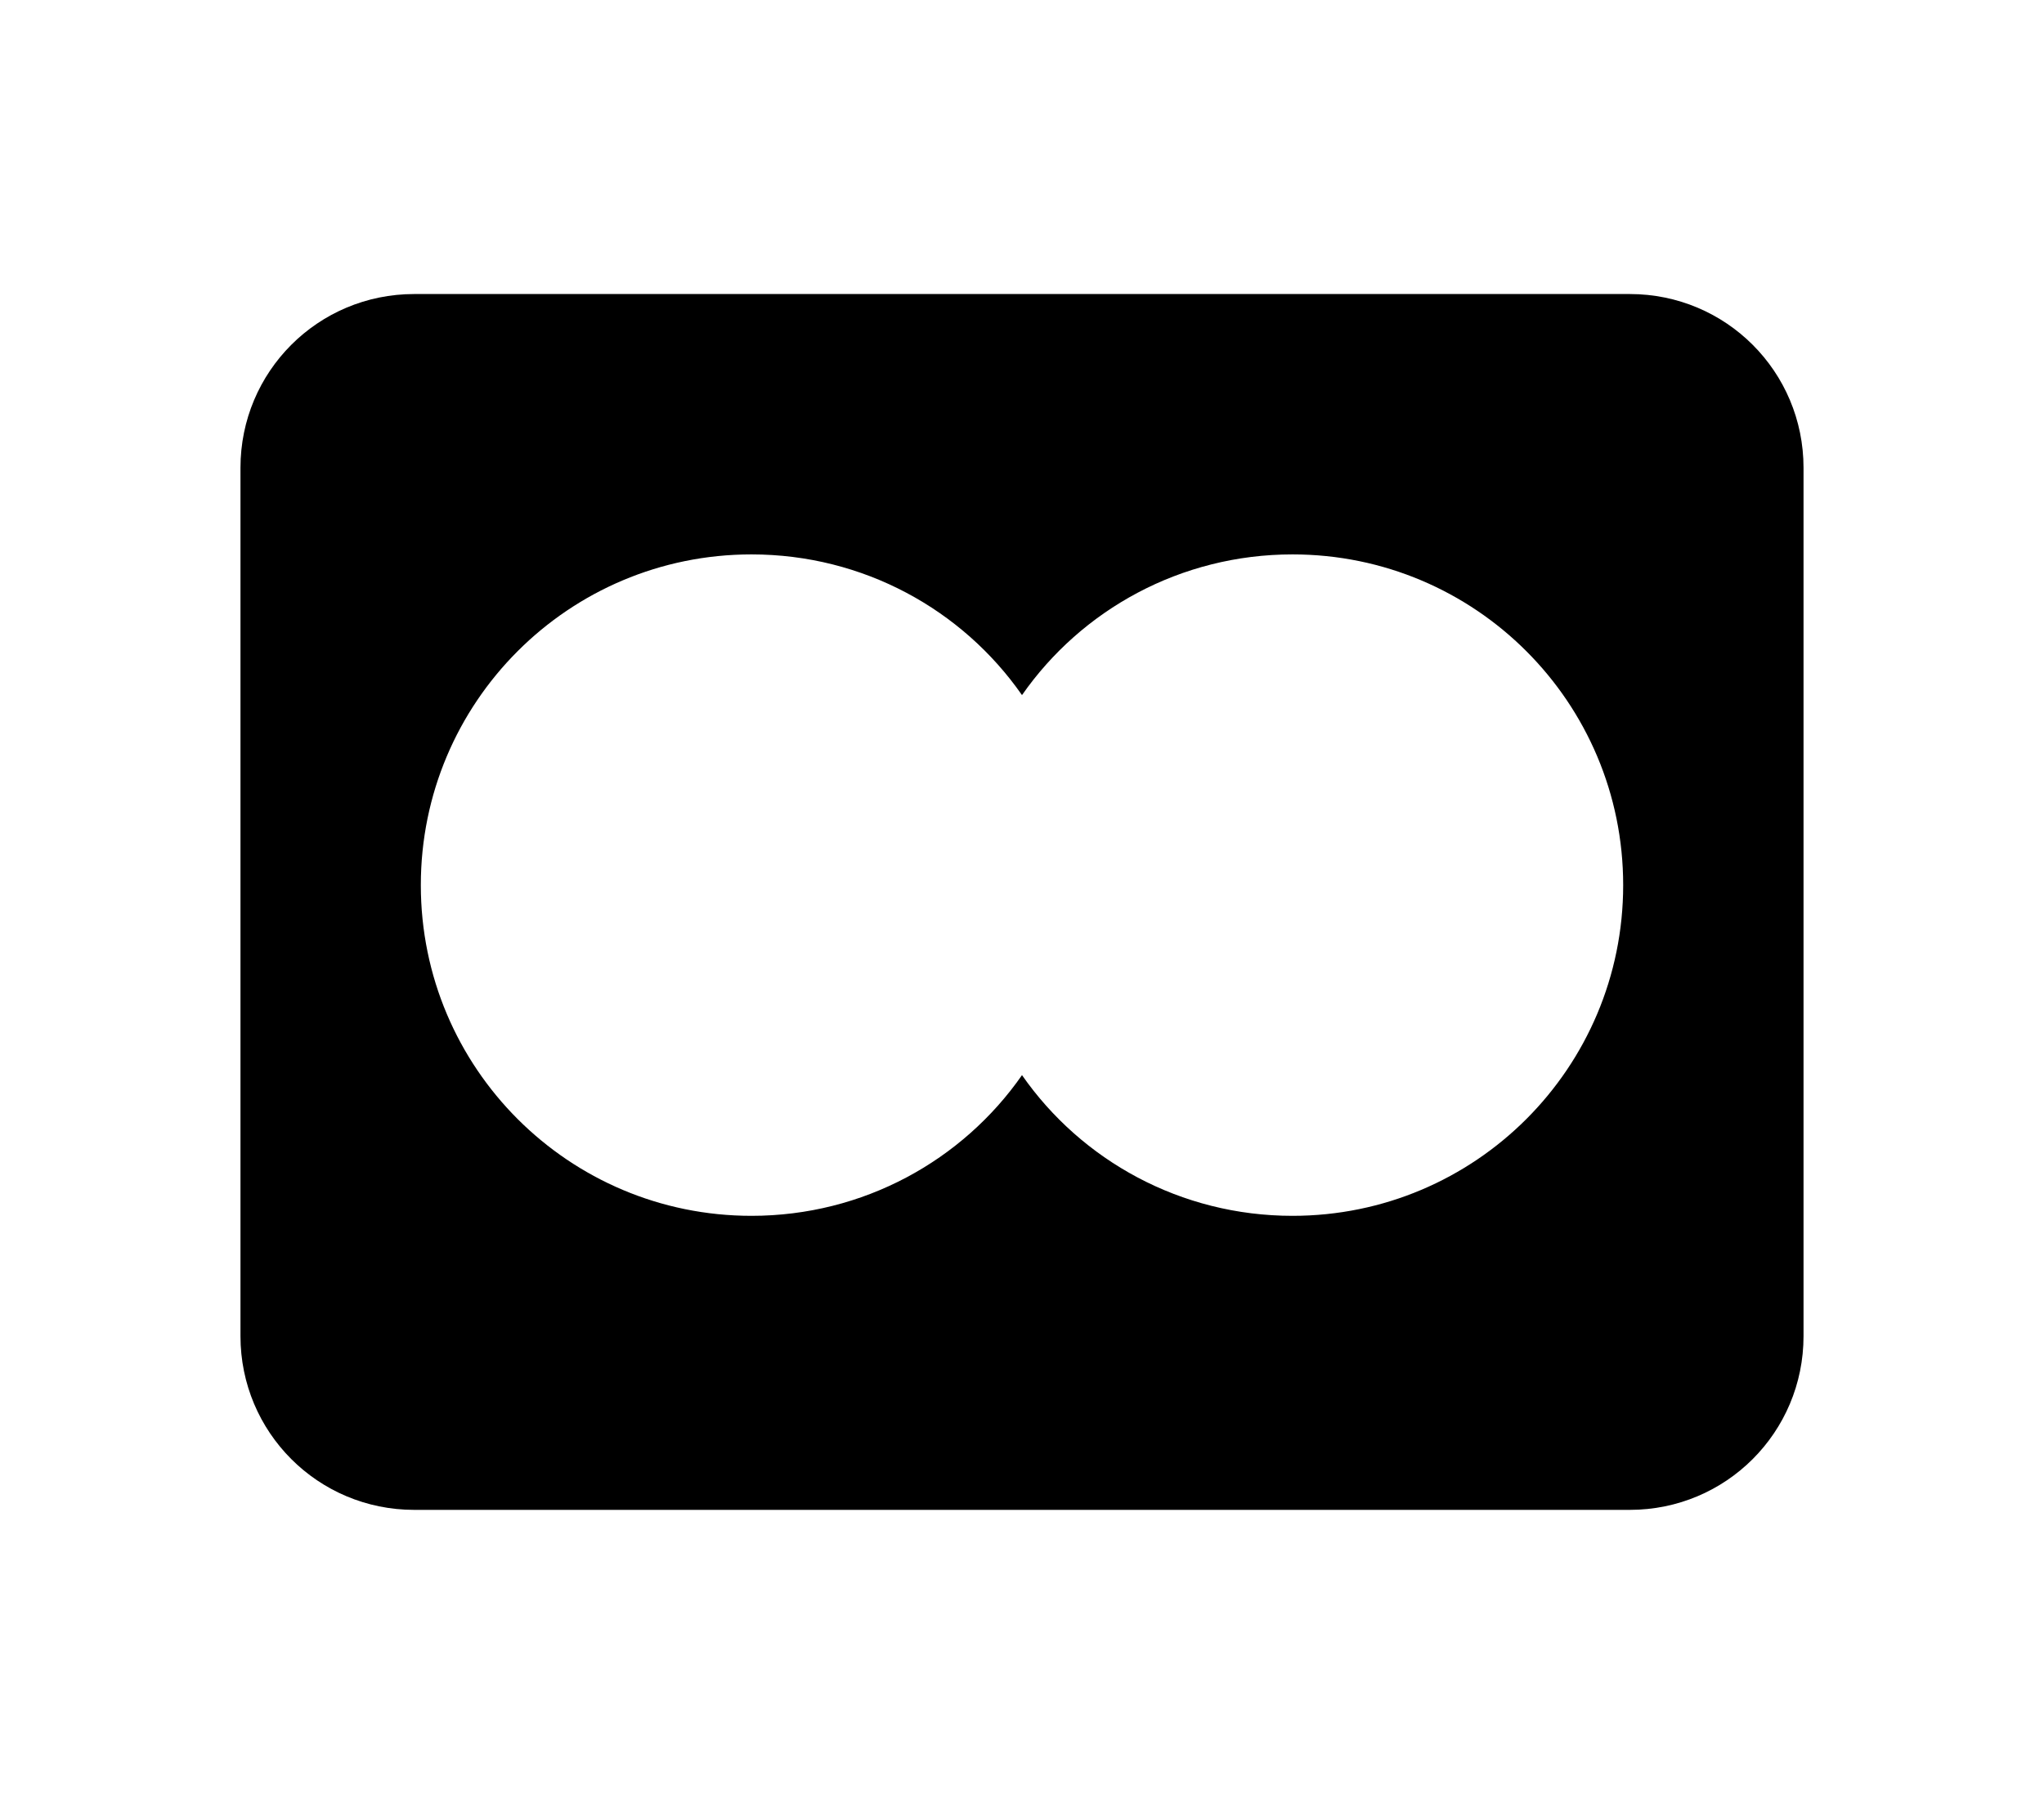 <svg fill="none" height="30" viewBox="0 0 34 30" width="34" xmlns="http://www.w3.org/2000/svg"><path d="m0 0h34v30h-34z" fill="#fff"/><path d="m27.11 4.89h-20.22c-1.6 0-2.89 1.29-2.89 2.89v14.44c0 1.6 1.29 2.89 2.89 2.89h20.22c1.6 0 2.89-1.29 2.89-2.89v-14.44c0-1.6-1.29-2.89-2.89-2.89zm-5.61 15.33c-1.86 0-3.51-.92-4.5-2.34-.99 1.42-2.64 2.34-4.5 2.34-3.04 0-5.5-2.46-5.5-5.5s2.46-5.5 5.5-5.5c1.86 0 3.51.92 4.5 2.34.99-1.42 2.64-2.34 4.5-2.34 3.04 0 5.5 2.46 5.5 5.5s-2.46 5.5-5.5 5.5z" fill="#000"/></svg>